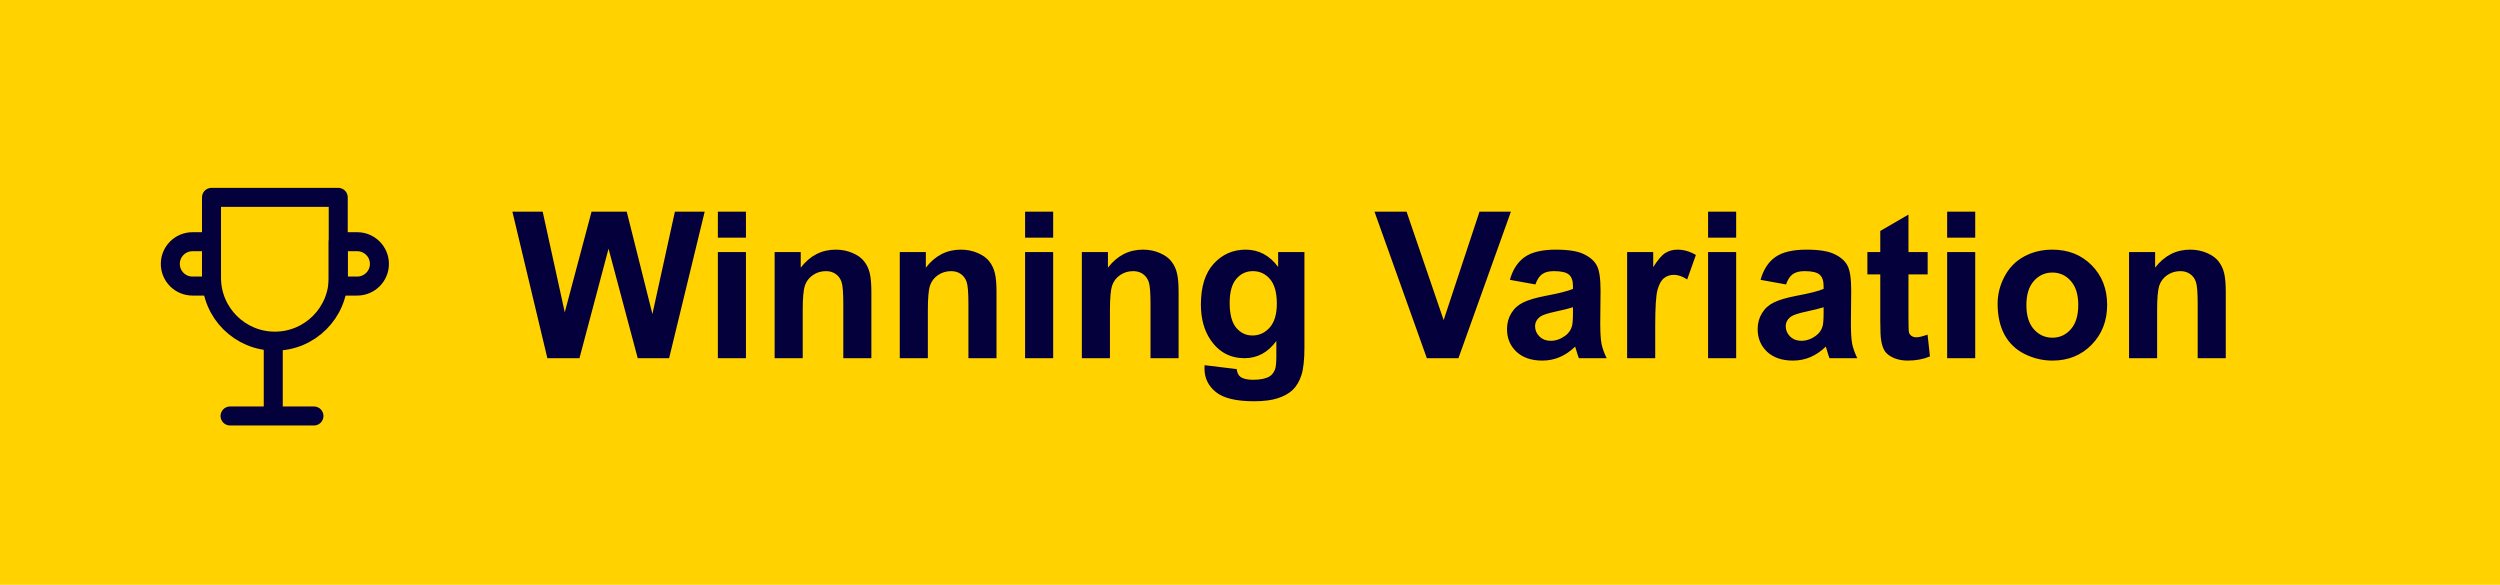 <svg width="171" height="40" viewBox="0 0 171 40" fill="none" xmlns="http://www.w3.org/2000/svg">
<path d="M171 0H1.07288e-06V40H171V20V0Z" fill="#FFD200"/>
<path d="M37.44 24.5L35.048 14.479H37.119L38.63 21.362L40.462 14.479H42.868L44.625 21.479L46.163 14.479H48.2L45.767 24.5H43.62L41.624 17.008L39.635 24.5H37.44ZM49.102 16.256V14.479H51.023V16.256H49.102ZM49.102 24.5V17.24H51.023V24.5H49.102ZM59.602 24.5H57.682V20.795C57.682 20.011 57.641 19.505 57.559 19.277C57.477 19.045 57.342 18.865 57.155 18.737C56.973 18.61 56.752 18.546 56.492 18.546C56.16 18.546 55.861 18.637 55.597 18.819C55.332 19.002 55.15 19.243 55.05 19.544C54.954 19.845 54.906 20.401 54.906 21.212V24.5H52.985V17.24H54.77V18.307C55.403 17.486 56.2 17.076 57.162 17.076C57.586 17.076 57.973 17.154 58.324 17.309C58.675 17.459 58.94 17.653 59.117 17.89C59.3 18.127 59.425 18.395 59.493 18.696C59.566 18.997 59.602 19.428 59.602 19.988V24.5ZM68.161 24.5H66.24V20.795C66.24 20.011 66.199 19.505 66.117 19.277C66.035 19.045 65.901 18.865 65.714 18.737C65.532 18.61 65.311 18.546 65.051 18.546C64.718 18.546 64.42 18.637 64.155 18.819C63.891 19.002 63.709 19.243 63.608 19.544C63.513 19.845 63.465 20.401 63.465 21.212V24.5H61.544V17.24H63.328V18.307C63.962 17.486 64.759 17.076 65.721 17.076C66.144 17.076 66.532 17.154 66.883 17.309C67.234 17.459 67.498 17.653 67.676 17.89C67.858 18.127 67.983 18.395 68.052 18.696C68.125 18.997 68.161 19.428 68.161 19.988V24.5ZM70.116 16.256V14.479H72.037V16.256H70.116ZM70.116 24.5V17.24H72.037V24.5H70.116ZM80.616 24.5H78.695V20.795C78.695 20.011 78.654 19.505 78.572 19.277C78.49 19.045 78.356 18.865 78.169 18.737C77.987 18.61 77.766 18.546 77.506 18.546C77.173 18.546 76.875 18.637 76.61 18.819C76.346 19.002 76.164 19.243 76.064 19.544C75.968 19.845 75.92 20.401 75.92 21.212V24.5H73.999V17.24H75.783V18.307C76.417 17.486 77.214 17.076 78.176 17.076C78.6 17.076 78.987 17.154 79.338 17.309C79.689 17.459 79.953 17.653 80.131 17.89C80.313 18.127 80.439 18.395 80.507 18.696C80.58 18.997 80.616 19.428 80.616 19.988V24.5ZM82.394 24.979L84.588 25.245C84.624 25.5 84.709 25.676 84.841 25.771C85.023 25.908 85.31 25.977 85.702 25.977C86.204 25.977 86.579 25.901 86.83 25.751C86.999 25.651 87.126 25.489 87.213 25.266C87.272 25.106 87.302 24.812 87.302 24.384V23.324C86.728 24.108 86.003 24.5 85.128 24.5C84.153 24.5 83.38 24.088 82.811 23.263C82.364 22.611 82.141 21.8 82.141 20.829C82.141 19.612 82.432 18.683 83.016 18.04C83.603 17.398 84.333 17.076 85.203 17.076C86.101 17.076 86.841 17.47 87.425 18.259V17.24H89.223V23.755C89.223 24.612 89.152 25.252 89.011 25.676C88.87 26.1 88.671 26.432 88.416 26.674C88.161 26.915 87.819 27.105 87.391 27.241C86.967 27.378 86.429 27.446 85.777 27.446C84.547 27.446 83.674 27.234 83.159 26.811C82.644 26.391 82.387 25.858 82.387 25.211C82.387 25.147 82.389 25.07 82.394 24.979ZM84.109 20.72C84.109 21.49 84.257 22.055 84.554 22.415C84.855 22.77 85.224 22.948 85.661 22.948C86.13 22.948 86.527 22.766 86.851 22.401C87.174 22.032 87.336 21.488 87.336 20.768C87.336 20.016 87.181 19.457 86.871 19.093C86.561 18.728 86.169 18.546 85.695 18.546C85.235 18.546 84.855 18.726 84.554 19.086C84.257 19.441 84.109 19.986 84.109 20.72ZM97.597 24.5L94.015 14.479H96.209L98.745 21.895L101.199 14.479H103.346L99.757 24.5H97.597ZM105.021 19.455L103.277 19.141C103.473 18.439 103.811 17.919 104.289 17.582C104.768 17.245 105.479 17.076 106.422 17.076C107.279 17.076 107.917 17.179 108.336 17.384C108.755 17.584 109.049 17.842 109.218 18.156C109.391 18.466 109.478 19.038 109.478 19.872L109.457 22.114C109.457 22.752 109.487 23.224 109.546 23.529C109.61 23.83 109.726 24.154 109.895 24.5H107.994C107.944 24.372 107.882 24.183 107.81 23.933C107.778 23.819 107.755 23.744 107.741 23.707C107.413 24.026 107.062 24.265 106.688 24.425C106.315 24.584 105.916 24.664 105.492 24.664C104.745 24.664 104.155 24.461 103.722 24.056C103.293 23.65 103.079 23.137 103.079 22.518C103.079 22.107 103.177 21.743 103.373 21.424C103.569 21.1 103.842 20.854 104.193 20.686C104.549 20.512 105.059 20.362 105.725 20.234C106.622 20.066 107.244 19.909 107.591 19.763V19.571C107.591 19.202 107.5 18.94 107.317 18.785C107.135 18.626 106.791 18.546 106.285 18.546C105.943 18.546 105.677 18.614 105.485 18.751C105.294 18.883 105.139 19.118 105.021 19.455ZM107.591 21.014C107.345 21.096 106.955 21.194 106.422 21.308C105.889 21.422 105.54 21.533 105.376 21.643C105.125 21.82 105 22.046 105 22.319C105 22.588 105.1 22.821 105.301 23.017C105.501 23.213 105.757 23.311 106.066 23.311C106.413 23.311 106.743 23.197 107.058 22.969C107.29 22.796 107.443 22.584 107.516 22.333C107.566 22.169 107.591 21.857 107.591 21.396V21.014ZM113.217 24.5H111.296V17.24H113.08V18.273C113.385 17.785 113.659 17.463 113.9 17.309C114.146 17.154 114.424 17.076 114.734 17.076C115.172 17.076 115.593 17.197 115.999 17.439L115.404 19.113C115.081 18.904 114.78 18.799 114.502 18.799C114.233 18.799 114.005 18.874 113.818 19.024C113.632 19.17 113.483 19.437 113.374 19.824C113.269 20.212 113.217 21.023 113.217 22.258V24.5ZM116.833 16.256V14.479H118.754V16.256H116.833ZM116.833 24.5V17.24H118.754V24.5H116.833ZM122.165 19.455L120.422 19.141C120.618 18.439 120.955 17.919 121.434 17.582C121.912 17.245 122.623 17.076 123.566 17.076C124.423 17.076 125.061 17.179 125.48 17.384C125.9 17.584 126.194 17.842 126.362 18.156C126.535 18.466 126.622 19.038 126.622 19.872L126.602 22.114C126.602 22.752 126.631 23.224 126.69 23.529C126.754 23.83 126.87 24.154 127.039 24.5H125.139C125.089 24.372 125.027 24.183 124.954 23.933C124.922 23.819 124.899 23.744 124.886 23.707C124.558 24.026 124.207 24.265 123.833 24.425C123.459 24.584 123.061 24.664 122.637 24.664C121.889 24.664 121.299 24.461 120.866 24.056C120.438 23.65 120.224 23.137 120.224 22.518C120.224 22.107 120.322 21.743 120.518 21.424C120.714 21.1 120.987 20.854 121.338 20.686C121.693 20.512 122.204 20.362 122.869 20.234C123.767 20.066 124.389 19.909 124.735 19.763V19.571C124.735 19.202 124.644 18.94 124.462 18.785C124.28 18.626 123.936 18.546 123.43 18.546C123.088 18.546 122.821 18.614 122.63 18.751C122.438 18.883 122.284 19.118 122.165 19.455ZM124.735 21.014C124.489 21.096 124.1 21.194 123.566 21.308C123.033 21.422 122.685 21.533 122.521 21.643C122.27 21.82 122.145 22.046 122.145 22.319C122.145 22.588 122.245 22.821 122.445 23.017C122.646 23.213 122.901 23.311 123.211 23.311C123.557 23.311 123.888 23.197 124.202 22.969C124.435 22.796 124.587 22.584 124.66 22.333C124.71 22.169 124.735 21.857 124.735 21.396V21.014ZM131.852 17.24V18.771H130.539V21.697C130.539 22.29 130.55 22.636 130.573 22.736C130.601 22.832 130.658 22.912 130.744 22.976C130.835 23.039 130.945 23.071 131.072 23.071C131.25 23.071 131.507 23.01 131.845 22.887L132.009 24.377C131.562 24.568 131.056 24.664 130.491 24.664C130.145 24.664 129.833 24.607 129.555 24.493C129.277 24.375 129.072 24.224 128.939 24.042C128.812 23.855 128.723 23.605 128.673 23.29C128.632 23.067 128.611 22.616 128.611 21.936V18.771H127.729V17.24H128.611V15.798L130.539 14.677V17.24H131.852ZM133.185 16.256V14.479H135.105V16.256H133.185ZM133.185 24.5V17.24H135.105V24.5H133.185ZM136.637 20.768C136.637 20.13 136.794 19.512 137.108 18.915C137.423 18.318 137.867 17.862 138.441 17.548C139.02 17.233 139.665 17.076 140.376 17.076C141.474 17.076 142.374 17.434 143.076 18.149C143.778 18.86 144.129 19.76 144.129 20.85C144.129 21.948 143.773 22.859 143.062 23.584C142.356 24.304 141.465 24.664 140.39 24.664C139.724 24.664 139.089 24.514 138.482 24.213C137.881 23.912 137.423 23.472 137.108 22.894C136.794 22.31 136.637 21.602 136.637 20.768ZM138.605 20.87C138.605 21.59 138.776 22.142 139.118 22.524C139.46 22.907 139.882 23.099 140.383 23.099C140.884 23.099 141.303 22.907 141.641 22.524C141.982 22.142 142.153 21.586 142.153 20.856C142.153 20.145 141.982 19.599 141.641 19.216C141.303 18.833 140.884 18.642 140.383 18.642C139.882 18.642 139.46 18.833 139.118 19.216C138.776 19.599 138.605 20.15 138.605 20.87ZM152.243 24.5H150.322V20.795C150.322 20.011 150.281 19.505 150.199 19.277C150.117 19.045 149.983 18.865 149.796 18.737C149.614 18.61 149.393 18.546 149.133 18.546C148.8 18.546 148.502 18.637 148.237 18.819C147.973 19.002 147.791 19.243 147.69 19.544C147.595 19.845 147.547 20.401 147.547 21.212V24.5H145.626V17.24H147.41V18.307C148.044 17.486 148.841 17.076 149.803 17.076C150.227 17.076 150.614 17.154 150.965 17.309C151.316 17.459 151.58 17.653 151.758 17.89C151.94 18.127 152.065 18.395 152.134 18.696C152.207 18.997 152.243 19.428 152.243 19.988V24.5Z" fill="#04003B"/>
<path d="M14.467 13.5H23.135V19.001C23.135 21.395 21.194 23.335 18.801 23.335V23.335C16.407 23.335 14.467 21.395 14.467 19.001V13.5Z" stroke="#04003B" stroke-width="1.3" stroke-linejoin="round"/>
<path d="M23.134 16.533L23.134 19.567L24.435 19.567C25.272 19.567 25.952 18.888 25.952 18.05C25.952 17.212 25.272 16.533 24.435 16.533L23.134 16.533Z" stroke="#04003B" stroke-width="1.3" stroke-linejoin="round"/>
<path d="M14.467 16.533L14.467 19.567L13.167 19.567C12.329 19.567 11.65 18.888 11.65 18.05C11.65 17.212 12.329 16.533 13.167 16.533L14.467 16.533Z" stroke="#04003B" stroke-width="1.3" stroke-linejoin="round"/>
<path d="M18.691 23.758V28.191" stroke="#04003B" stroke-width="1.3" stroke-linecap="round" stroke-linejoin="round"/>
<path d="M15.736 28.453L21.474 28.453" stroke="#04003B" stroke-width="1.3" stroke-linecap="round" stroke-linejoin="round"/>
</svg>
